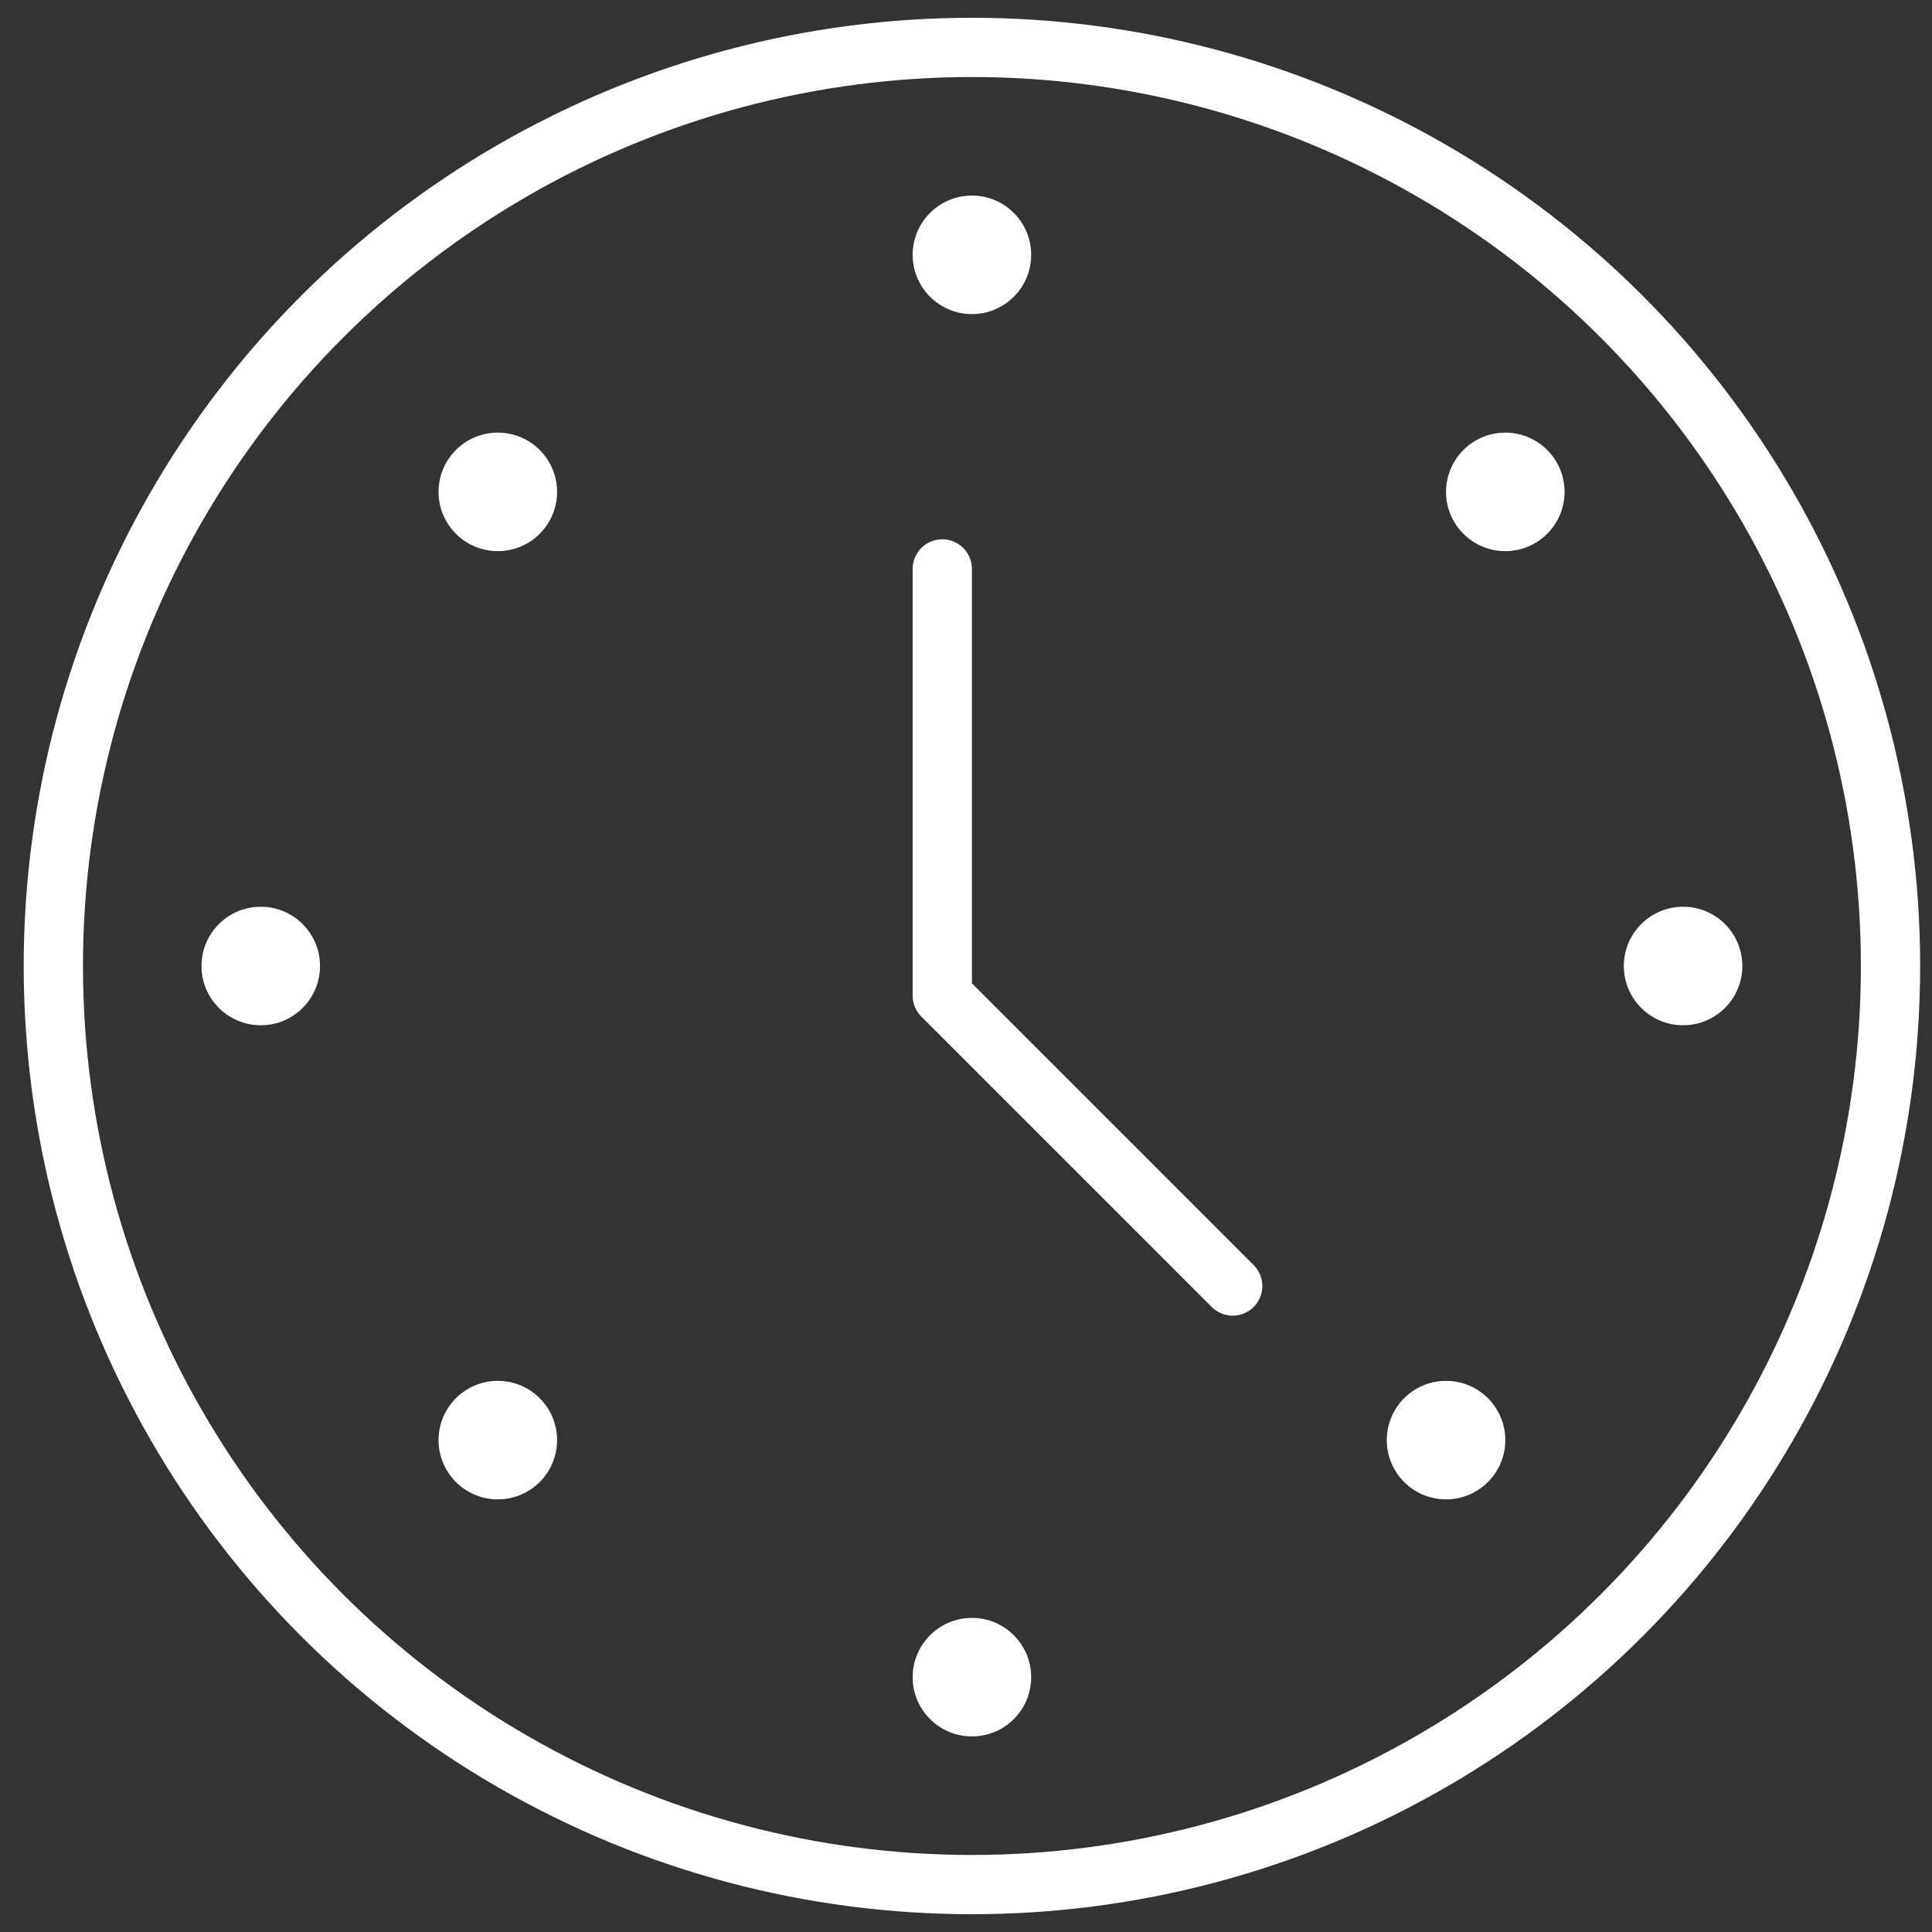 <?xml version="1.0" encoding="utf-8"?>
<!-- Generator: Adobe Illustrator 16.0.0, SVG Export Plug-In . SVG Version: 6.00 Build 0)  -->
<!DOCTYPE svg PUBLIC "-//W3C//DTD SVG 1.1//EN" "http://www.w3.org/Graphics/SVG/1.1/DTD/svg11.dtd">
<svg version="1.1" id="Layer_1" xmlns="http://www.w3.org/2000/svg" xmlns:xlink="http://www.w3.org/1999/xlink" x="0px" y="0px"
	 width="32.6px" height="32.6px" viewBox="0 0 32.6 32.6" style="enable-background:new 0 0 32.6 32.6;" xml:space="preserve">
<rect x="0" y="0" width="32.6" height="32.6" fill="#333333" stroke="none"/>
<style type="text/css">
<![CDATA[
	.st0{fill:#ffffff;}
	.st1{fill:none;stroke:#ffffff;stroke-linecap:round;stroke-linejoin:round;stroke-miterlimit:10;}
]]>
</style>
<circle class="st1" cx="16.4" cy="16.3" r="15.5"/>
<polyline class="st1" points="15.9,9.6 15.9,16.8 20.8,21.7 "/>
<circle class="st0" cx="4.4" cy="16.3" r="1"/>
<circle class="st0" cx="28.4" cy="16.3" r="1"/>
<circle class="st0" cx="16.4" cy="4.3" r="1"/>
<circle class="st0" cx="16.4" cy="28.3" r="1"/>
<circle class="st0" cx="8.4" cy="8.3" r="1"/>
<circle class="st0" cx="24.4" cy="24.3" r="1"/>
<circle class="st0" cx="25.4" cy="8.3" r="1"/>
<circle class="st0" cx="8.4" cy="24.3" r="1"/>
</svg>
